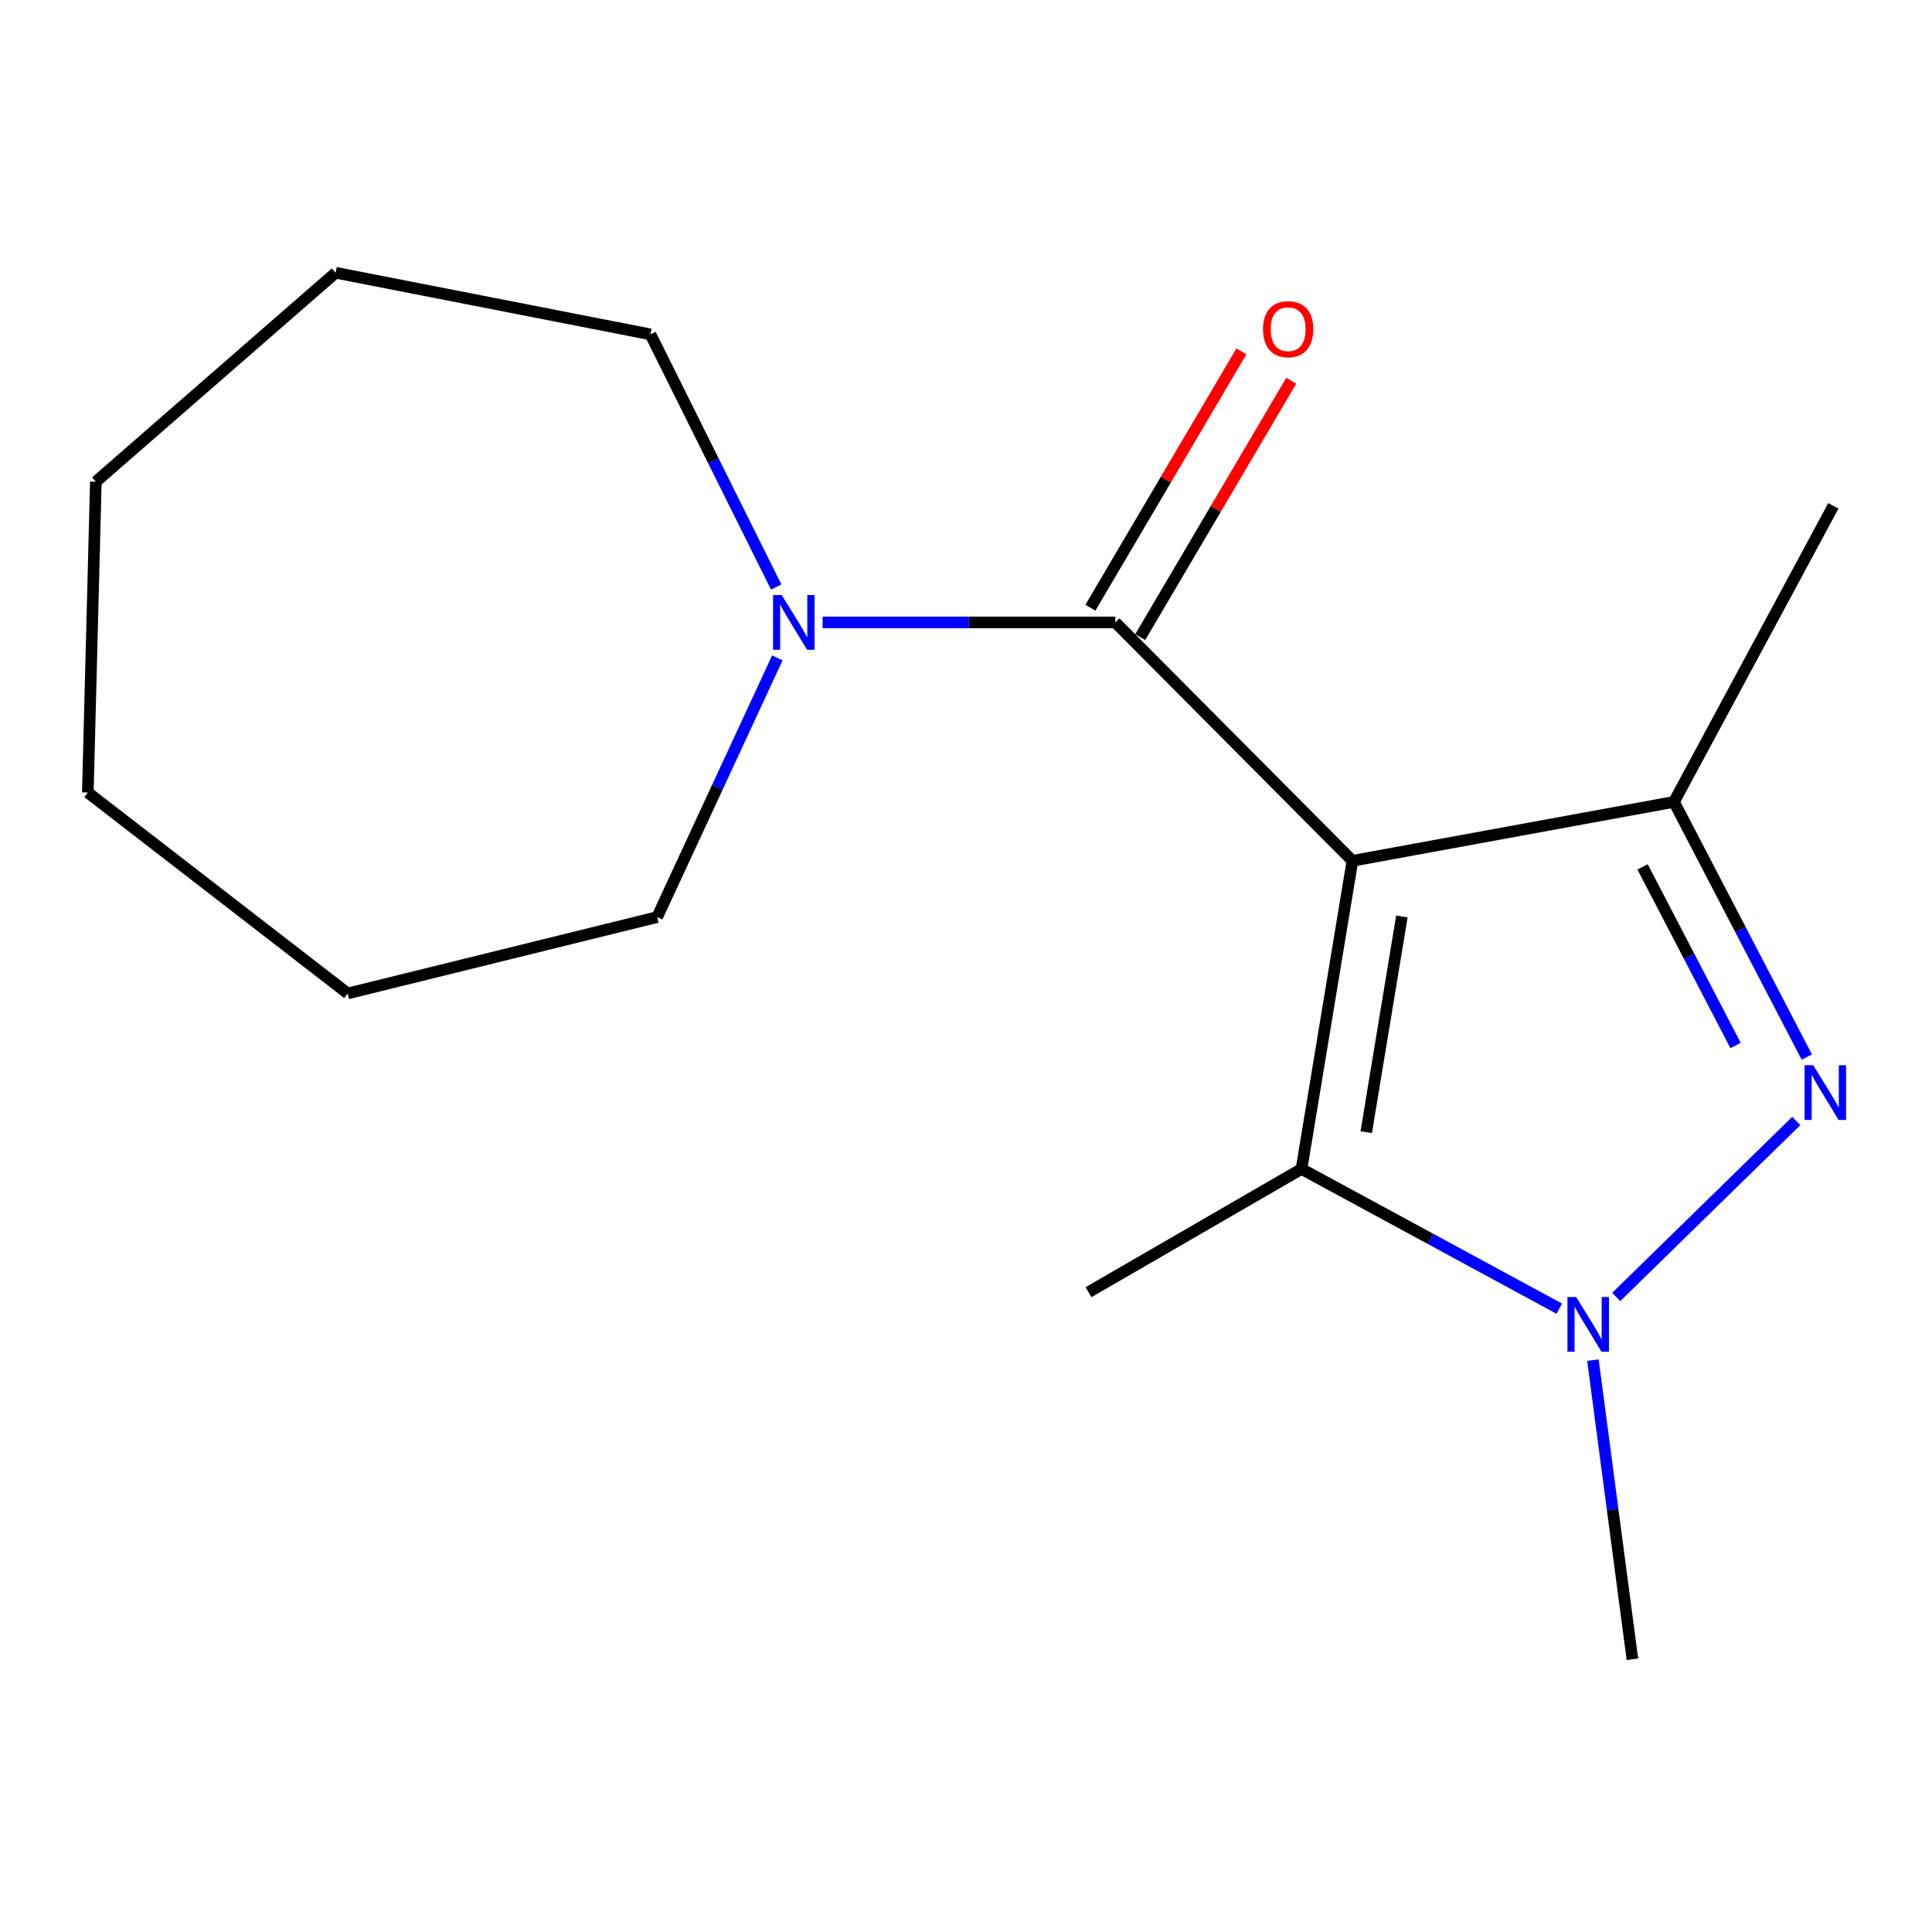 <?xml version='1.0' encoding='iso-8859-1'?>
<svg version='1.1' baseProfile='full'
              xmlns='http://www.w3.org/2000/svg'
                      xmlns:rdkit='http://www.rdkit.org/xml'
                      xmlns:xlink='http://www.w3.org/1999/xlink'
                  xml:space='preserve'
width='1000px' height='1000px' viewBox='0 0 1000 1000'>
<!-- END OF HEADER -->
<rect style='opacity:1.0;fill:#FFFFFF;stroke:none' width='1000' height='1000' x='0' y='0'> </rect>
<path class='bond-2' d='M 700.016,445.556 L 866.444,415.056' style='fill:none;fill-rule:evenodd;stroke:#000000;stroke-width:6px;stroke-linecap:butt;stroke-linejoin:miter;stroke-opacity:1' />
<path class='bond-3' d='M 700.016,445.556 L 577.284,322.158' style='fill:none;fill-rule:evenodd;stroke:#000000;stroke-width:6px;stroke-linecap:butt;stroke-linejoin:miter;stroke-opacity:1' />
<path class='bond-4' d='M 700.016,445.556 L 673.66,605.045' style='fill:none;fill-rule:evenodd;stroke:#000000;stroke-width:6px;stroke-linecap:butt;stroke-linejoin:miter;stroke-opacity:1' />
<path class='bond-4' d='M 725.613,474.363 L 707.163,586.005' style='fill:none;fill-rule:evenodd;stroke:#000000;stroke-width:6px;stroke-linecap:butt;stroke-linejoin:miter;stroke-opacity:1' />
<path class='bond-0' d='M 935.202,547.125 L 900.823,481.09' style='fill:none;fill-rule:evenodd;stroke:#0000FF;stroke-width:6px;stroke-linecap:butt;stroke-linejoin:miter;stroke-opacity:1' />
<path class='bond-0' d='M 900.823,481.09 L 866.444,415.056' style='fill:none;fill-rule:evenodd;stroke:#000000;stroke-width:6px;stroke-linecap:butt;stroke-linejoin:miter;stroke-opacity:1' />
<path class='bond-0' d='M 898.322,541.146 L 874.257,494.921' style='fill:none;fill-rule:evenodd;stroke:#0000FF;stroke-width:6px;stroke-linecap:butt;stroke-linejoin:miter;stroke-opacity:1' />
<path class='bond-0' d='M 874.257,494.921 L 850.192,448.697' style='fill:none;fill-rule:evenodd;stroke:#000000;stroke-width:6px;stroke-linecap:butt;stroke-linejoin:miter;stroke-opacity:1' />
<path class='bond-16' d='M 929.752,580.216 L 836.555,671.303' style='fill:none;fill-rule:evenodd;stroke:#0000FF;stroke-width:6px;stroke-linecap:butt;stroke-linejoin:miter;stroke-opacity:1' />
<path class='bond-1' d='M 807.09,677.371 L 740.375,641.208' style='fill:none;fill-rule:evenodd;stroke:#0000FF;stroke-width:6px;stroke-linecap:butt;stroke-linejoin:miter;stroke-opacity:1' />
<path class='bond-1' d='M 740.375,641.208 L 673.66,605.045' style='fill:none;fill-rule:evenodd;stroke:#000000;stroke-width:6px;stroke-linecap:butt;stroke-linejoin:miter;stroke-opacity:1' />
<path class='bond-7' d='M 824.496,704.011 L 834.713,781.42' style='fill:none;fill-rule:evenodd;stroke:#0000FF;stroke-width:6px;stroke-linecap:butt;stroke-linejoin:miter;stroke-opacity:1' />
<path class='bond-7' d='M 834.713,781.42 L 844.929,858.829' style='fill:none;fill-rule:evenodd;stroke:#000000;stroke-width:6px;stroke-linecap:butt;stroke-linejoin:miter;stroke-opacity:1' />
<path class='bond-8' d='M 866.444,415.056 L 948.942,261.823' style='fill:none;fill-rule:evenodd;stroke:#000000;stroke-width:6px;stroke-linecap:butt;stroke-linejoin:miter;stroke-opacity:1' />
<path class='bond-5' d='M 577.284,322.158 L 501.529,322.158' style='fill:none;fill-rule:evenodd;stroke:#000000;stroke-width:6px;stroke-linecap:butt;stroke-linejoin:miter;stroke-opacity:1' />
<path class='bond-5' d='M 501.529,322.158 L 425.773,322.158' style='fill:none;fill-rule:evenodd;stroke:#0000FF;stroke-width:6px;stroke-linecap:butt;stroke-linejoin:miter;stroke-opacity:1' />
<path class='bond-6' d='M 590.187,329.759 L 629.269,263.416' style='fill:none;fill-rule:evenodd;stroke:#000000;stroke-width:6px;stroke-linecap:butt;stroke-linejoin:miter;stroke-opacity:1' />
<path class='bond-6' d='M 629.269,263.416 L 668.35,197.073' style='fill:none;fill-rule:evenodd;stroke:#FF0000;stroke-width:6px;stroke-linecap:butt;stroke-linejoin:miter;stroke-opacity:1' />
<path class='bond-6' d='M 564.381,314.557 L 603.462,248.214' style='fill:none;fill-rule:evenodd;stroke:#000000;stroke-width:6px;stroke-linecap:butt;stroke-linejoin:miter;stroke-opacity:1' />
<path class='bond-6' d='M 603.462,248.214 L 642.544,181.871' style='fill:none;fill-rule:evenodd;stroke:#FF0000;stroke-width:6px;stroke-linecap:butt;stroke-linejoin:miter;stroke-opacity:1' />
<path class='bond-9' d='M 673.66,605.045 L 563.407,668.84' style='fill:none;fill-rule:evenodd;stroke:#000000;stroke-width:6px;stroke-linecap:butt;stroke-linejoin:miter;stroke-opacity:1' />
<path class='bond-10' d='M 401.754,303.834 L 369.216,238.451' style='fill:none;fill-rule:evenodd;stroke:#0000FF;stroke-width:6px;stroke-linecap:butt;stroke-linejoin:miter;stroke-opacity:1' />
<path class='bond-10' d='M 369.216,238.451 L 336.678,173.068' style='fill:none;fill-rule:evenodd;stroke:#000000;stroke-width:6px;stroke-linecap:butt;stroke-linejoin:miter;stroke-opacity:1' />
<path class='bond-11' d='M 402.357,340.521 L 371.248,407.606' style='fill:none;fill-rule:evenodd;stroke:#0000FF;stroke-width:6px;stroke-linecap:butt;stroke-linejoin:miter;stroke-opacity:1' />
<path class='bond-11' d='M 371.248,407.606 L 340.139,474.691' style='fill:none;fill-rule:evenodd;stroke:#000000;stroke-width:6px;stroke-linecap:butt;stroke-linejoin:miter;stroke-opacity:1' />
<path class='bond-12' d='M 336.678,173.068 L 173.728,141.171' style='fill:none;fill-rule:evenodd;stroke:#000000;stroke-width:6px;stroke-linecap:butt;stroke-linejoin:miter;stroke-opacity:1' />
<path class='bond-13' d='M 340.139,474.691 L 179.984,514.21' style='fill:none;fill-rule:evenodd;stroke:#000000;stroke-width:6px;stroke-linecap:butt;stroke-linejoin:miter;stroke-opacity:1' />
<path class='bond-14' d='M 173.728,141.171 L 49.614,249.344' style='fill:none;fill-rule:evenodd;stroke:#000000;stroke-width:6px;stroke-linecap:butt;stroke-linejoin:miter;stroke-opacity:1' />
<path class='bond-15' d='M 179.984,514.21 L 45.455,410.197' style='fill:none;fill-rule:evenodd;stroke:#000000;stroke-width:6px;stroke-linecap:butt;stroke-linejoin:miter;stroke-opacity:1' />
<path class='bond-17' d='M 49.614,249.344 L 45.455,410.197' style='fill:none;fill-rule:evenodd;stroke:#000000;stroke-width:6px;stroke-linecap:butt;stroke-linejoin:miter;stroke-opacity:1' />
<path  class='atom-1' d='M 938.522 551.366
L 947.802 566.366
Q 948.722 567.846, 950.202 570.526
Q 951.682 573.206, 951.762 573.366
L 951.762 551.366
L 955.522 551.366
L 955.522 579.686
L 951.642 579.686
L 941.682 563.286
Q 940.522 561.366, 939.282 559.166
Q 938.082 556.966, 937.722 556.286
L 937.722 579.686
L 934.042 579.686
L 934.042 551.366
L 938.522 551.366
' fill='#0000FF'/>
<path  class='atom-2' d='M 815.79 671.32
L 825.07 686.32
Q 825.99 687.8, 827.47 690.48
Q 828.95 693.16, 829.03 693.32
L 829.03 671.32
L 832.79 671.32
L 832.79 699.64
L 828.91 699.64
L 818.95 683.24
Q 817.79 681.32, 816.55 679.12
Q 815.35 676.92, 814.99 676.24
L 814.99 699.64
L 811.31 699.64
L 811.31 671.32
L 815.79 671.32
' fill='#0000FF'/>
<path  class='atom-6' d='M 404.613 307.998
L 413.893 322.998
Q 414.813 324.478, 416.293 327.158
Q 417.773 329.838, 417.853 329.998
L 417.853 307.998
L 421.613 307.998
L 421.613 336.318
L 417.733 336.318
L 407.773 319.918
Q 406.613 317.998, 405.373 315.798
Q 404.173 313.598, 403.813 312.918
L 403.813 336.318
L 400.133 336.318
L 400.133 307.998
L 404.613 307.998
' fill='#0000FF'/>
<path  class='atom-7' d='M 653.738 170.386
Q 653.738 163.586, 657.098 159.786
Q 660.458 155.986, 666.738 155.986
Q 673.018 155.986, 676.378 159.786
Q 679.738 163.586, 679.738 170.386
Q 679.738 177.266, 676.338 181.186
Q 672.938 185.066, 666.738 185.066
Q 660.498 185.066, 657.098 181.186
Q 653.738 177.306, 653.738 170.386
M 666.738 181.866
Q 671.058 181.866, 673.378 178.986
Q 675.738 176.066, 675.738 170.386
Q 675.738 164.826, 673.378 162.026
Q 671.058 159.186, 666.738 159.186
Q 662.418 159.186, 660.058 161.986
Q 657.738 164.786, 657.738 170.386
Q 657.738 176.106, 660.058 178.986
Q 662.418 181.866, 666.738 181.866
' fill='#FF0000'/>
</svg>
